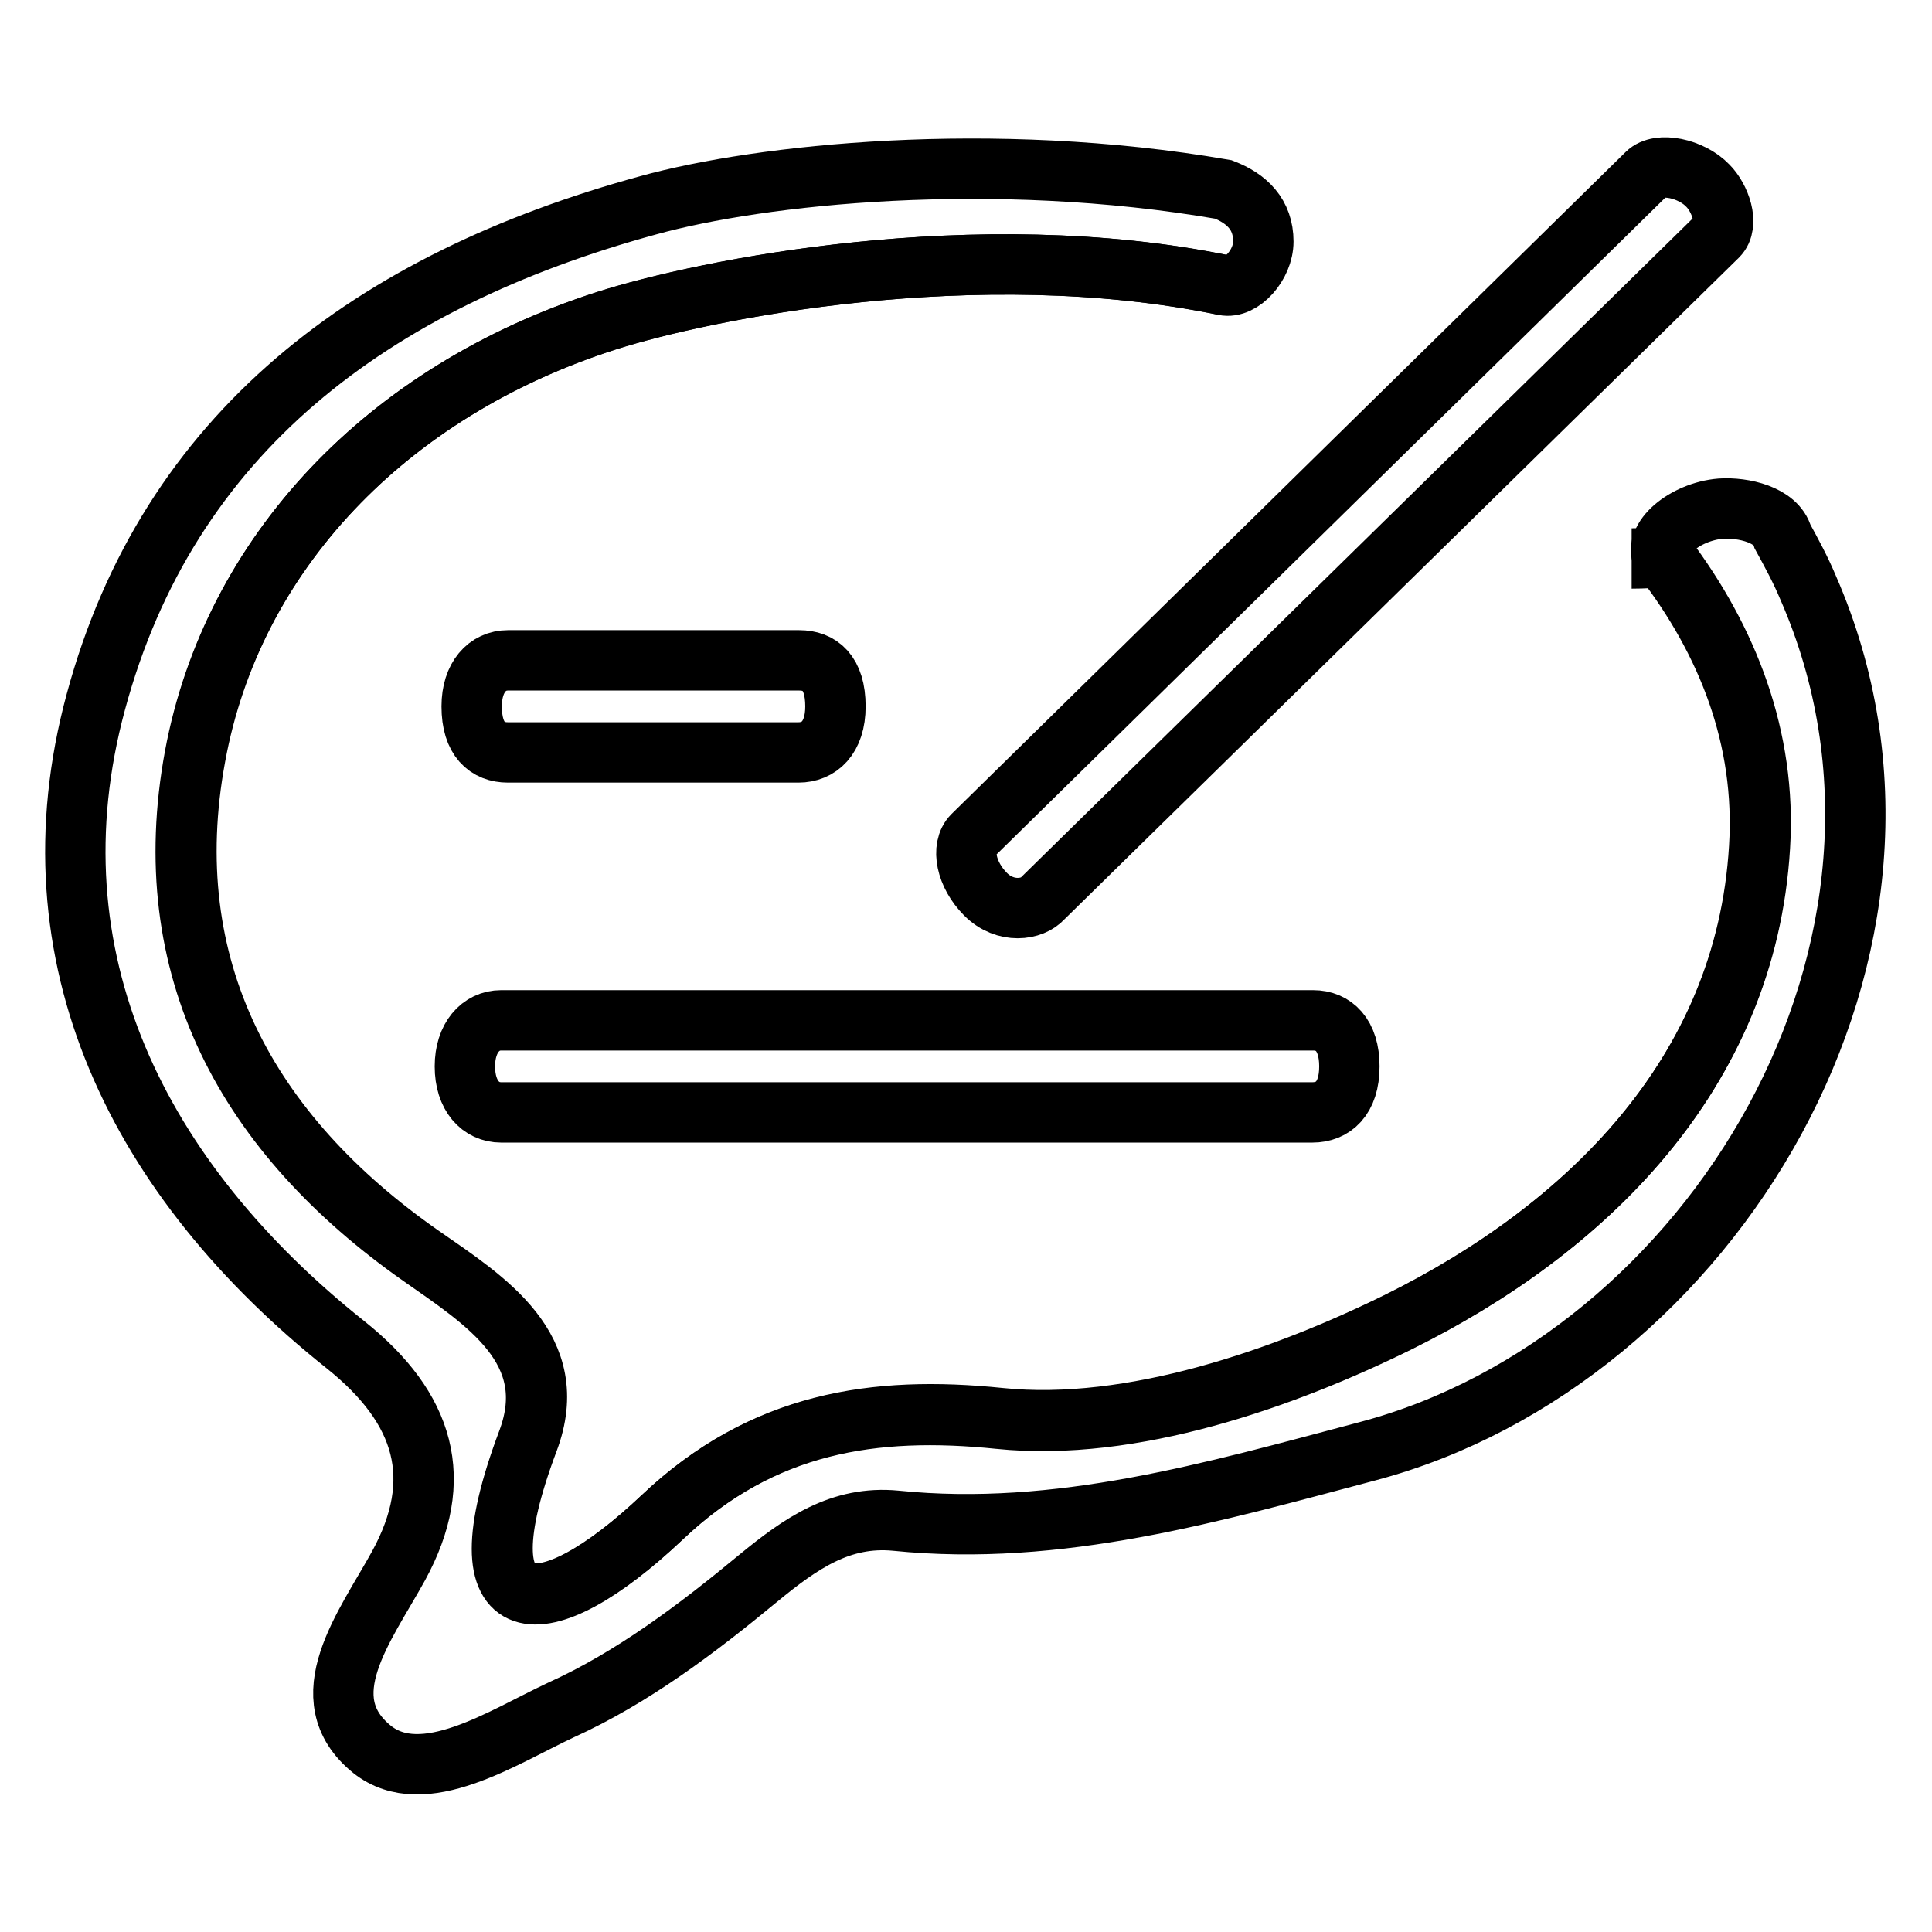 <?xml version="1.0" encoding="utf-8"?>
<!-- Svg Vector Icons : http://www.onlinewebfonts.com/icon -->
<!DOCTYPE svg PUBLIC "-//W3C//DTD SVG 1.1//EN" "http://www.w3.org/Graphics/SVG/1.1/DTD/svg11.dtd">
<svg version="1.1" xmlns="http://www.w3.org/2000/svg" xmlns:xlink="http://www.w3.org/1999/xlink" x="0px" y="0px" viewBox="0 0 256 256" enable-background="new 0 0 256 256" xml:space="preserve">
<g><g><path stroke-width="8" fill-opacity="0" stroke="#000000"  d="M162.3,37.8c-32.9-6.8-69.1,0.6-81.9,4.7c-29.2,9.3-49.6,30.9-54.5,57.7c-5.2,28,6.9,50.1,30,66.2c8.5,5.9,18.7,12.3,14.1,24.5c-9.4,25,2,25,17.8,10.1c13.3-12.6,28.1-14.8,44.7-13.1c17.5,1.8,37.7-5.3,52.9-12.8c24.6-12.2,46-32.8,47.8-62.9c0.9-14.5-4.3-27.5-12.5-38.4c-1.5,0.1-2.9,0.2-4.5,0.2"/><path stroke-width="8" fill-opacity="0" stroke="#000000"  d="M233.1,112.3c-1.8,30.2-23.2,50.7-47.8,62.9c-15.2,7.5-35.3,14.6-52.9,12.8c-16.6-1.7-31.4,0.5-44.7,13.1C72,216,60.5,216,69.9,191c4.6-12.2-5.7-18.6-14.1-24.5c-23.1-16.2-35.2-38.2-30-66.3c5-26.8,25.4-48.3,54.5-57.7c12.8-4.1,49-11.5,81.9-4.7c2.3,0.5,5.2-2.7,5.2-5.8c0-3.6-2.2-5.7-5.3-6.9c-30.7-5.3-61.4-2-76.2,2.1c-36.6,10-63.6,30.2-73.2,65.8c-9.2,33.9,5.7,63.4,33.1,85.2c10.5,8.4,13.3,17.8,7,29.3c-4.4,8-11.9,17.5-3.5,24.3c6.8,5.4,17.3-1.6,25-5.2c9.5-4.3,18.1-10.8,26.2-17.5c5.6-4.6,10.9-8.3,18.2-7.6c21.6,2.2,42.1-3.8,62.5-9.2c45.4-12,79.1-67,58.4-114.4c-1-2.4-2.2-4.6-3.4-6.8c-0.8-2.9-5.2-3.9-8.2-3.7c-4.8,0.4-9.1,4.1-7.6,6.6C228.8,84.9,234,97.8,233.1,112.3z"/><path stroke-width="8" fill-opacity="0" stroke="#000000"  d="M130.6,118.5c-2.6-2.6-3.3-6.2-1.7-7.8l89.3-87.7c1.6-1.6,5.9-0.7,8.1,1.6c1.6,1.6,2.9,5.1,1.3,6.7L138.2,119C136.8,120.6,133.2,121.1,130.6,118.5z"/><path stroke-width="8" fill-opacity="0" stroke="#000000"  d="M105.8,99.7H67.3c-2.7,0-4.8-1.7-4.8-6.1c0-3.9,2.1-6.1,4.8-6.1h38.6c2.7,0,4.8,1.6,4.8,6.1C110.7,97.8,108.5,99.7,105.8,99.7L105.8,99.7z"/><path stroke-width="8" fill-opacity="0" stroke="#000000"  d="M173.9,147.4H66.4c-2.7,0-4.8-2.2-4.8-6.1c0-3.8,2.1-6.1,4.8-6.1H174c2.7,0,4.8,1.9,4.8,6.1C178.8,145.6,176.6,147.4,173.9,147.4L173.9,147.4z"/></g></g>
</svg>